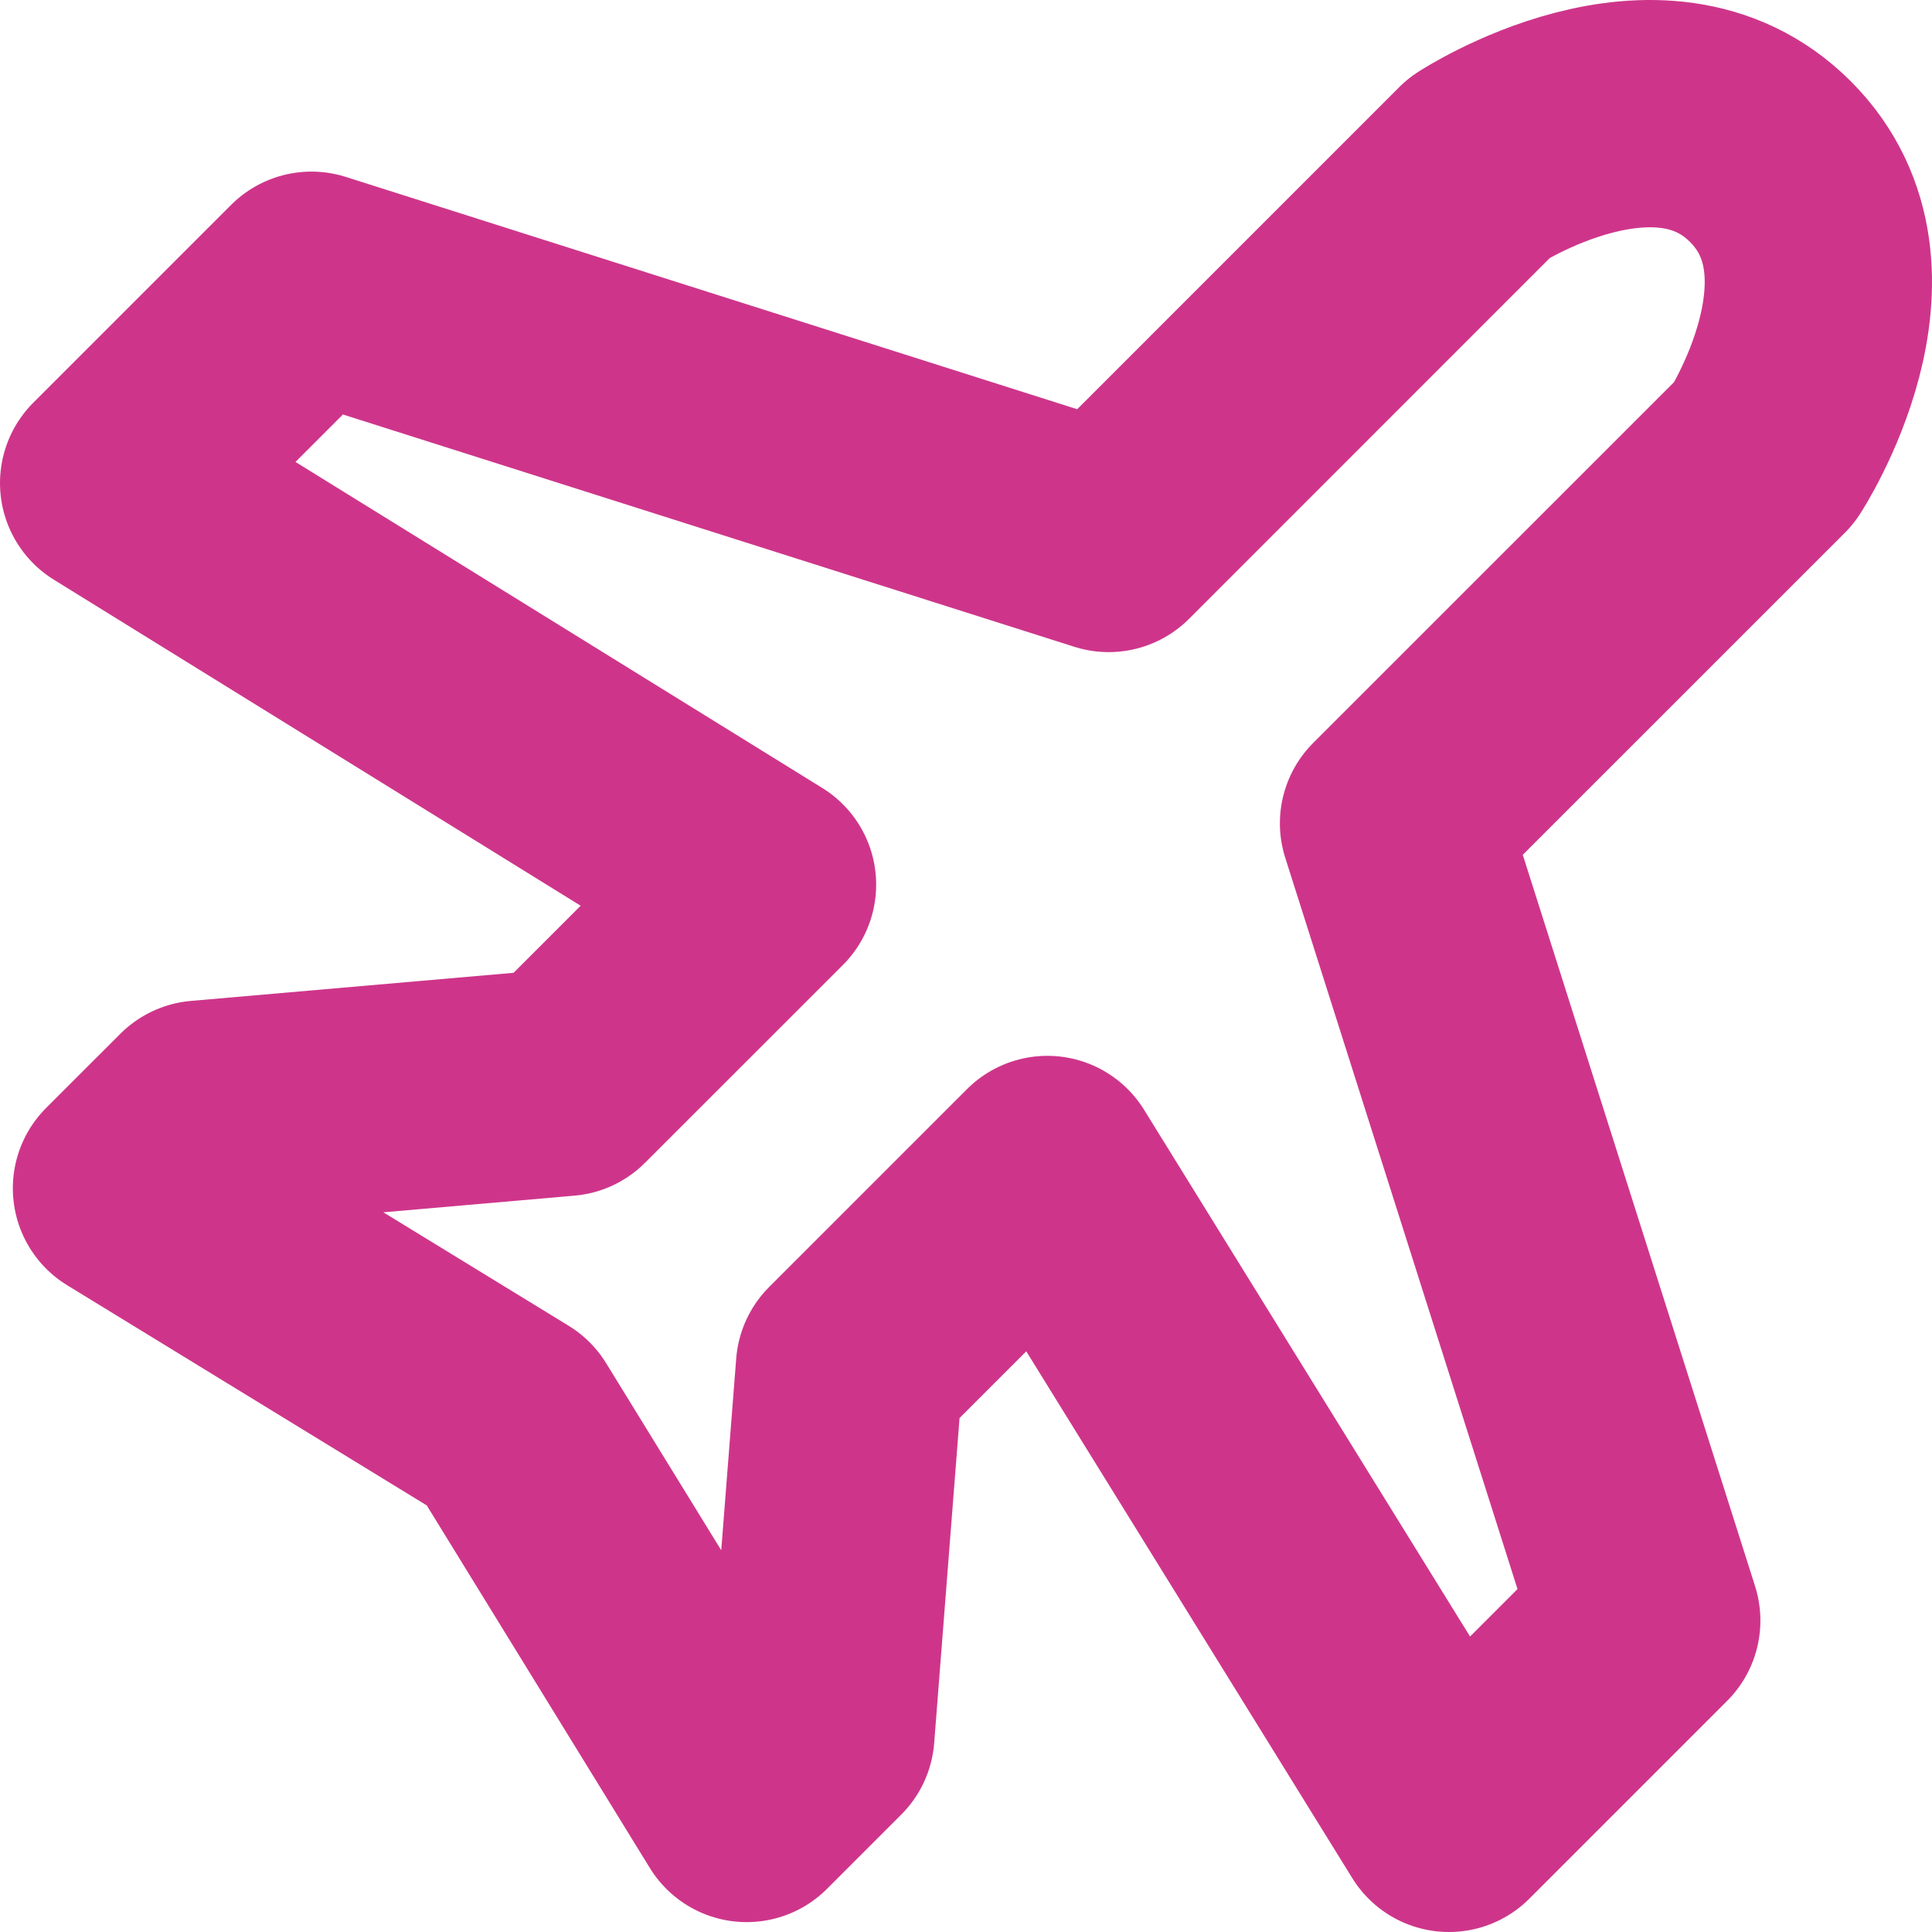 <?xml version="1.0" encoding="utf-8"?>
<svg xmlns="http://www.w3.org/2000/svg" fill="none" height="100%" overflow="visible" preserveAspectRatio="none" style="display: block;" viewBox="0 0 34 34" width="100%">
<path d="M31.052 7.962C31.052 7.962 33.114 4.802 31.156 2.844C29.198 0.886 26.038 2.948 26.038 2.948L19.511 9.476L5.481 5.02L2 8.501L13.419 15.568L9.937 19.049L3.532 19.607L2.226 20.912L8.963 25.037L13.14 31.826L14.446 30.52L14.95 24.063L18.432 20.581L25.499 32L28.98 28.519L24.524 14.489L31.052 7.962Z" id="Vector" stroke="#CE358A" stroke-linejoin="round" stroke-width="4"/>
</svg>